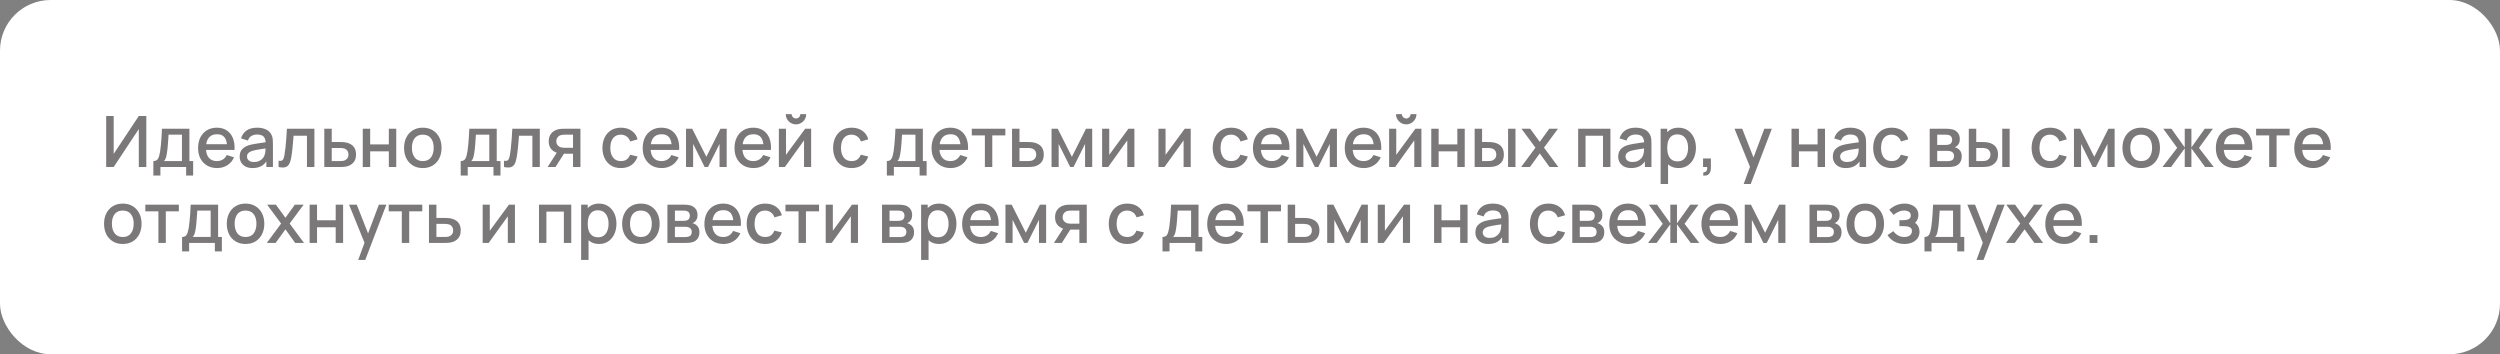 <?xml version="1.0" encoding="UTF-8"?> <svg xmlns="http://www.w3.org/2000/svg" width="494" height="70" viewBox="0 0 494 70" fill="none"><rect x="0" y="0" width="494" height="70" fill="#808080" stroke="none"/><rect width="494" height="70" rx="10" fill="white"></rect><path opacity="0.6" d="M28.911 33H27.427V25.503L22.464 33H20.98V22.92H22.464V30.41L27.427 22.92H28.911V33ZM30.305 34.68V31.824C30.72 31.824 31.016 31.686 31.194 31.411C31.376 31.131 31.52 30.657 31.628 29.99C31.693 29.584 31.747 29.152 31.789 28.695C31.835 28.238 31.875 27.743 31.908 27.211C31.94 26.674 31.973 26.084 32.006 25.44H37.424V31.824H38.166V34.68H36.78V33H31.698V34.68H30.305ZM32.398 31.824H35.954V26.616H33.308C33.289 26.924 33.268 27.241 33.245 27.568C33.226 27.895 33.203 28.219 33.175 28.541C33.151 28.863 33.123 29.171 33.091 29.465C33.058 29.759 33.021 30.025 32.979 30.263C32.923 30.632 32.855 30.94 32.776 31.187C32.701 31.434 32.575 31.647 32.398 31.824ZM42.913 33.21C42.162 33.21 41.501 33.047 40.932 32.72C40.367 32.389 39.926 31.929 39.609 31.341C39.296 30.748 39.14 30.062 39.14 29.283C39.14 28.457 39.294 27.741 39.602 27.134C39.915 26.527 40.349 26.058 40.904 25.727C41.459 25.396 42.106 25.23 42.843 25.23C43.613 25.23 44.269 25.41 44.81 25.769C45.351 26.124 45.755 26.63 46.021 27.288C46.292 27.946 46.399 28.728 46.343 29.633H44.88V29.101C44.871 28.224 44.703 27.575 44.376 27.155C44.054 26.735 43.562 26.525 42.899 26.525C42.166 26.525 41.616 26.756 41.247 27.218C40.878 27.68 40.694 28.347 40.694 29.22C40.694 30.051 40.878 30.695 41.247 31.152C41.616 31.605 42.148 31.831 42.843 31.831C43.3 31.831 43.695 31.728 44.026 31.523C44.362 31.313 44.623 31.014 44.81 30.627L46.245 31.082C45.951 31.759 45.505 32.284 44.908 32.657C44.311 33.026 43.646 33.21 42.913 33.21ZM40.218 29.633V28.492H45.615V29.633H40.218ZM49.912 33.21C49.352 33.21 48.883 33.107 48.505 32.902C48.127 32.692 47.84 32.417 47.644 32.076C47.453 31.731 47.357 31.353 47.357 30.942C47.357 30.559 47.425 30.223 47.56 29.934C47.695 29.645 47.896 29.4 48.162 29.199C48.428 28.994 48.755 28.828 49.142 28.702C49.478 28.604 49.858 28.518 50.283 28.443C50.708 28.368 51.153 28.298 51.62 28.233C52.091 28.168 52.558 28.102 53.02 28.037L52.488 28.331C52.497 27.738 52.371 27.3 52.11 27.015C51.853 26.726 51.41 26.581 50.78 26.581C50.383 26.581 50.019 26.674 49.688 26.861C49.356 27.043 49.126 27.346 48.995 27.771L47.63 27.351C47.816 26.702 48.171 26.187 48.694 25.804C49.221 25.421 49.921 25.23 50.794 25.23C51.471 25.23 52.059 25.347 52.558 25.58C53.062 25.809 53.431 26.173 53.664 26.672C53.785 26.919 53.86 27.181 53.888 27.456C53.916 27.731 53.93 28.028 53.93 28.345V33H52.635V31.271L52.887 31.495C52.574 32.074 52.175 32.505 51.69 32.79C51.209 33.07 50.617 33.21 49.912 33.21ZM50.171 32.013C50.586 32.013 50.943 31.941 51.242 31.796C51.541 31.647 51.781 31.458 51.963 31.229C52.145 31 52.264 30.762 52.32 30.515C52.399 30.291 52.444 30.039 52.453 29.759C52.467 29.479 52.474 29.255 52.474 29.087L52.95 29.262C52.488 29.332 52.068 29.395 51.69 29.451C51.312 29.507 50.969 29.563 50.661 29.619C50.358 29.67 50.087 29.733 49.849 29.808C49.648 29.878 49.468 29.962 49.31 30.06C49.156 30.158 49.032 30.277 48.939 30.417C48.85 30.557 48.806 30.727 48.806 30.928C48.806 31.124 48.855 31.306 48.953 31.474C49.051 31.637 49.2 31.768 49.401 31.866C49.602 31.964 49.858 32.013 50.171 32.013ZM55.048 33V31.761C55.328 31.812 55.54 31.805 55.685 31.74C55.834 31.67 55.944 31.544 56.014 31.362C56.088 31.18 56.151 30.944 56.203 30.655C56.282 30.23 56.35 29.747 56.406 29.206C56.466 28.66 56.52 28.07 56.567 27.435C56.613 26.8 56.655 26.135 56.693 25.44H62.125V33H60.655V26.819H58.009C57.981 27.188 57.948 27.58 57.911 27.995C57.878 28.406 57.841 28.814 57.799 29.22C57.757 29.626 57.712 30.006 57.666 30.361C57.619 30.716 57.57 31.019 57.519 31.271C57.425 31.775 57.288 32.176 57.106 32.475C56.928 32.769 56.676 32.958 56.35 33.042C56.023 33.131 55.589 33.117 55.048 33ZM64.08 33V25.44H65.55V28.065H67.041C67.256 28.065 67.485 28.07 67.727 28.079C67.975 28.088 68.187 28.112 68.364 28.149C68.77 28.233 69.12 28.373 69.414 28.569C69.713 28.765 69.944 29.026 70.107 29.353C70.271 29.675 70.352 30.072 70.352 30.543C70.352 31.201 70.18 31.726 69.834 32.118C69.494 32.505 69.032 32.767 68.448 32.902C68.262 32.944 68.04 32.972 67.783 32.986C67.531 32.995 67.3 33 67.09 33H64.08ZM65.55 31.824H67.174C67.291 31.824 67.424 31.819 67.573 31.81C67.723 31.801 67.86 31.78 67.986 31.747C68.21 31.682 68.411 31.549 68.588 31.348C68.766 31.147 68.854 30.879 68.854 30.543C68.854 30.198 68.766 29.922 68.588 29.717C68.416 29.512 68.196 29.379 67.93 29.318C67.804 29.285 67.676 29.264 67.545 29.255C67.415 29.246 67.291 29.241 67.174 29.241H65.55V31.824ZM71.682 33V25.44H73.145V28.527H76.834V25.44H78.297V33H76.834V29.906H73.145V33H71.682ZM83.544 33.21C82.788 33.21 82.133 33.04 81.577 32.699C81.022 32.358 80.593 31.889 80.289 31.292C79.991 30.69 79.841 29.997 79.841 29.213C79.841 28.424 79.995 27.731 80.303 27.134C80.611 26.532 81.043 26.065 81.598 25.734C82.154 25.398 82.802 25.23 83.544 25.23C84.3 25.23 84.956 25.4 85.511 25.741C86.067 26.082 86.496 26.551 86.799 27.148C87.103 27.745 87.254 28.434 87.254 29.213C87.254 30.002 87.1 30.697 86.792 31.299C86.489 31.896 86.06 32.365 85.504 32.706C84.949 33.042 84.296 33.21 83.544 33.21ZM83.544 31.831C84.268 31.831 84.807 31.588 85.161 31.103C85.521 30.613 85.7 29.983 85.7 29.213C85.7 28.424 85.518 27.794 85.154 27.323C84.795 26.847 84.258 26.609 83.544 26.609C83.054 26.609 82.651 26.721 82.333 26.945C82.016 27.164 81.78 27.47 81.626 27.862C81.472 28.249 81.395 28.7 81.395 29.213C81.395 30.006 81.577 30.641 81.941 31.117C82.305 31.593 82.84 31.831 83.544 31.831ZM91.035 34.68V31.824C91.451 31.824 91.747 31.686 91.924 31.411C92.106 31.131 92.251 30.657 92.358 29.99C92.424 29.584 92.477 29.152 92.519 28.695C92.566 28.238 92.606 27.743 92.638 27.211C92.671 26.674 92.704 26.084 92.736 25.44H98.154V31.824H98.896V34.68H97.51V33H92.428V34.68H91.035ZM93.128 31.824H96.684V26.616H94.038C94.02 26.924 93.999 27.241 93.975 27.568C93.957 27.895 93.933 28.219 93.905 28.541C93.882 28.863 93.854 29.171 93.821 29.465C93.789 29.759 93.751 30.025 93.709 30.263C93.653 30.632 93.586 30.94 93.506 31.187C93.432 31.434 93.306 31.647 93.128 31.824ZM99.591 33V31.761C99.871 31.812 100.083 31.805 100.228 31.74C100.377 31.67 100.487 31.544 100.557 31.362C100.631 31.18 100.694 30.944 100.746 30.655C100.825 30.23 100.893 29.747 100.949 29.206C101.009 28.66 101.063 28.07 101.11 27.435C101.156 26.8 101.198 26.135 101.236 25.44H106.668V33H105.198V26.819H102.552C102.524 27.188 102.491 27.58 102.454 27.995C102.421 28.406 102.384 28.814 102.342 29.22C102.3 29.626 102.255 30.006 102.209 30.361C102.162 30.716 102.113 31.019 102.062 31.271C101.968 31.775 101.831 32.176 101.649 32.475C101.471 32.769 101.219 32.958 100.893 33.042C100.566 33.131 100.132 33.117 99.591 33ZM113.229 33V30.375H111.731C111.554 30.375 111.342 30.368 111.094 30.354C110.852 30.34 110.623 30.314 110.408 30.277C109.844 30.174 109.372 29.929 108.994 29.542C108.616 29.15 108.427 28.611 108.427 27.925C108.427 27.262 108.605 26.73 108.959 26.329C109.319 25.923 109.774 25.662 110.324 25.545C110.562 25.489 110.805 25.459 111.052 25.454C111.304 25.445 111.517 25.44 111.689 25.44H114.692L114.699 33H113.229ZM108.21 33L110.121 30.011H111.668L109.771 33H108.21ZM111.605 29.199H113.229V26.616H111.605C111.503 26.616 111.377 26.621 111.227 26.63C111.078 26.639 110.933 26.665 110.793 26.707C110.649 26.749 110.509 26.824 110.373 26.931C110.243 27.038 110.135 27.176 110.051 27.344C109.967 27.507 109.925 27.696 109.925 27.911C109.925 28.233 110.016 28.499 110.198 28.709C110.38 28.914 110.597 29.05 110.849 29.115C110.985 29.152 111.12 29.176 111.255 29.185C111.391 29.194 111.507 29.199 111.605 29.199ZM122.693 33.21C121.918 33.21 121.26 33.037 120.719 32.692C120.177 32.347 119.762 31.873 119.473 31.271C119.188 30.669 119.043 29.985 119.039 29.22C119.043 28.441 119.193 27.752 119.487 27.155C119.781 26.553 120.201 26.082 120.747 25.741C121.293 25.4 121.948 25.23 122.714 25.23C123.54 25.23 124.244 25.435 124.828 25.846C125.416 26.257 125.803 26.819 125.99 27.533L124.534 27.953C124.389 27.528 124.151 27.199 123.82 26.966C123.493 26.728 123.117 26.609 122.693 26.609C122.212 26.609 121.818 26.723 121.51 26.952C121.202 27.176 120.973 27.484 120.824 27.876C120.674 28.268 120.597 28.716 120.593 29.22C120.597 29.999 120.775 30.629 121.125 31.11C121.479 31.591 122.002 31.831 122.693 31.831C123.164 31.831 123.544 31.724 123.834 31.509C124.128 31.29 124.352 30.977 124.506 30.571L125.99 30.921C125.742 31.658 125.334 32.225 124.765 32.622C124.195 33.014 123.505 33.21 122.693 33.21ZM130.769 33.21C130.017 33.21 129.357 33.047 128.788 32.72C128.223 32.389 127.782 31.929 127.465 31.341C127.152 30.748 126.996 30.062 126.996 29.283C126.996 28.457 127.15 27.741 127.458 27.134C127.77 26.527 128.204 26.058 128.76 25.727C129.315 25.396 129.961 25.23 130.699 25.23C131.469 25.23 132.124 25.41 132.666 25.769C133.207 26.124 133.611 26.63 133.877 27.288C134.147 27.946 134.255 28.728 134.199 29.633H132.736V29.101C132.726 28.224 132.558 27.575 132.232 27.155C131.91 26.735 131.417 26.525 130.755 26.525C130.022 26.525 129.471 26.756 129.103 27.218C128.734 27.68 128.55 28.347 128.55 29.22C128.55 30.051 128.734 30.695 129.103 31.152C129.471 31.605 130.003 31.831 130.699 31.831C131.156 31.831 131.55 31.728 131.882 31.523C132.218 31.313 132.479 31.014 132.666 30.627L134.101 31.082C133.807 31.759 133.361 32.284 132.764 32.657C132.166 33.026 131.501 33.21 130.769 33.21ZM128.074 29.633V28.492H133.471V29.633H128.074ZM135.557 33V25.44H136.782L139.575 30.984L142.361 25.44H143.593V33H142.179V28.436L139.904 33H139.239L136.964 28.436V33H135.557ZM148.911 33.21C148.16 33.21 147.499 33.047 146.93 32.72C146.365 32.389 145.924 31.929 145.607 31.341C145.294 30.748 145.138 30.062 145.138 29.283C145.138 28.457 145.292 27.741 145.6 27.134C145.913 26.527 146.347 26.058 146.902 25.727C147.457 25.396 148.104 25.23 148.841 25.23C149.611 25.23 150.267 25.41 150.808 25.769C151.349 26.124 151.753 26.63 152.019 27.288C152.29 27.946 152.397 28.728 152.341 29.633H150.878V29.101C150.869 28.224 150.701 27.575 150.374 27.155C150.052 26.735 149.56 26.525 148.897 26.525C148.164 26.525 147.614 26.756 147.245 27.218C146.876 27.68 146.692 28.347 146.692 29.22C146.692 30.051 146.876 30.695 147.245 31.152C147.614 31.605 148.146 31.831 148.841 31.831C149.298 31.831 149.693 31.728 150.024 31.523C150.36 31.313 150.621 31.014 150.808 30.627L152.243 31.082C151.949 31.759 151.503 32.284 150.906 32.657C150.309 33.026 149.644 33.21 148.911 33.21ZM146.216 29.633V28.492H151.613V29.633H146.216ZM157.286 24.572C156.917 24.572 156.579 24.481 156.271 24.299C155.967 24.117 155.725 23.874 155.543 23.571C155.361 23.268 155.27 22.929 155.27 22.556H156.432C156.432 22.789 156.516 22.99 156.684 23.158C156.852 23.326 157.052 23.41 157.286 23.41C157.524 23.41 157.724 23.326 157.888 23.158C158.056 22.99 158.14 22.789 158.14 22.556H159.302C159.302 22.929 159.211 23.268 159.029 23.571C158.847 23.874 158.602 24.117 158.294 24.299C157.99 24.481 157.654 24.572 157.286 24.572ZM160.282 25.44V33H158.875V27.743L155.095 33H153.905V25.44H155.312V30.592L159.099 25.44H160.282ZM168.275 33.21C167.5 33.21 166.842 33.037 166.301 32.692C165.759 32.347 165.344 31.873 165.055 31.271C164.77 30.669 164.625 29.985 164.621 29.22C164.625 28.441 164.775 27.752 165.069 27.155C165.363 26.553 165.783 26.082 166.329 25.741C166.875 25.4 167.53 25.23 168.296 25.23C169.122 25.23 169.826 25.435 170.41 25.846C170.998 26.257 171.385 26.819 171.572 27.533L170.116 27.953C169.971 27.528 169.733 27.199 169.402 26.966C169.075 26.728 168.699 26.609 168.275 26.609C167.794 26.609 167.4 26.723 167.092 26.952C166.784 27.176 166.555 27.484 166.406 27.876C166.256 28.268 166.179 28.716 166.175 29.22C166.179 29.999 166.357 30.629 166.707 31.11C167.061 31.591 167.584 31.831 168.275 31.831C168.746 31.831 169.126 31.724 169.416 31.509C169.71 31.29 169.934 30.977 170.088 30.571L171.572 30.921C171.324 31.658 170.916 32.225 170.347 32.622C169.777 33.014 169.087 33.21 168.275 33.21ZM175.24 34.68V31.824C175.656 31.824 175.952 31.686 176.129 31.411C176.311 31.131 176.456 30.657 176.563 29.99C176.629 29.584 176.682 29.152 176.724 28.695C176.771 28.238 176.811 27.743 176.843 27.211C176.876 26.674 176.909 26.084 176.941 25.44H182.359V31.824H183.101V34.68H181.715V33H176.633V34.68H175.24ZM177.333 31.824H180.889V26.616H178.243C178.225 26.924 178.204 27.241 178.18 27.568C178.162 27.895 178.138 28.219 178.11 28.541C178.087 28.863 178.059 29.171 178.026 29.465C177.994 29.759 177.956 30.025 177.914 30.263C177.858 30.632 177.791 30.94 177.711 31.187C177.637 31.434 177.511 31.647 177.333 31.824ZM187.849 33.21C187.097 33.21 186.437 33.047 185.868 32.72C185.303 32.389 184.862 31.929 184.545 31.341C184.232 30.748 184.076 30.062 184.076 29.283C184.076 28.457 184.23 27.741 184.538 27.134C184.85 26.527 185.284 26.058 185.84 25.727C186.395 25.396 187.041 25.23 187.779 25.23C188.549 25.23 189.204 25.41 189.746 25.769C190.287 26.124 190.691 26.63 190.957 27.288C191.227 27.946 191.335 28.728 191.279 29.633H189.816V29.101C189.806 28.224 189.638 27.575 189.312 27.155C188.99 26.735 188.497 26.525 187.835 26.525C187.102 26.525 186.551 26.756 186.183 27.218C185.814 27.68 185.63 28.347 185.63 29.22C185.63 30.051 185.814 30.695 186.183 31.152C186.551 31.605 187.083 31.831 187.779 31.831C188.236 31.831 188.63 31.728 188.962 31.523C189.298 31.313 189.559 31.014 189.746 30.627L191.181 31.082C190.887 31.759 190.441 32.284 189.844 32.657C189.246 33.026 188.581 33.21 187.849 33.21ZM185.154 29.633V28.492H190.551V29.633H185.154ZM194.611 33V26.756H192.028V25.44H198.657V26.756H196.074V33H194.611ZM199.979 33V25.44H201.449V28.065H202.94C203.155 28.065 203.383 28.07 203.626 28.079C203.873 28.088 204.086 28.112 204.263 28.149C204.669 28.233 205.019 28.373 205.313 28.569C205.612 28.765 205.843 29.026 206.006 29.353C206.169 29.675 206.251 30.072 206.251 30.543C206.251 31.201 206.078 31.726 205.733 32.118C205.392 32.505 204.93 32.767 204.347 32.902C204.16 32.944 203.939 32.972 203.682 32.986C203.43 32.995 203.199 33 202.989 33H199.979ZM201.449 31.824H203.073C203.19 31.824 203.323 31.819 203.472 31.81C203.621 31.801 203.759 31.78 203.885 31.747C204.109 31.682 204.31 31.549 204.487 31.348C204.664 31.147 204.753 30.879 204.753 30.543C204.753 30.198 204.664 29.922 204.487 29.717C204.314 29.512 204.095 29.379 203.829 29.318C203.703 29.285 203.575 29.264 203.444 29.255C203.313 29.246 203.19 29.241 203.073 29.241H201.449V31.824ZM207.786 33V25.44H209.011L211.804 30.984L214.59 25.44H215.822V33H214.408V28.436L212.133 33H211.468L209.193 28.436V33H207.786ZM224.157 25.44V33H222.75V27.743L218.97 33H217.78V25.44H219.187V30.592L222.974 25.44H224.157ZM235.286 25.44V33H233.879V27.743L230.099 33H228.909V25.44H230.316V30.592L234.103 25.44H235.286ZM243.278 33.21C242.504 33.21 241.846 33.037 241.304 32.692C240.763 32.347 240.348 31.873 240.058 31.271C239.774 30.669 239.629 29.985 239.624 29.22C239.629 28.441 239.778 27.752 240.072 27.155C240.366 26.553 240.786 26.082 241.332 25.741C241.878 25.4 242.534 25.23 243.299 25.23C244.125 25.23 244.83 25.435 245.413 25.846C246.001 26.257 246.389 26.819 246.575 27.533L245.119 27.953C244.975 27.528 244.737 27.199 244.405 26.966C244.079 26.728 243.703 26.609 243.278 26.609C242.798 26.609 242.403 26.723 242.095 26.952C241.787 27.176 241.559 27.484 241.409 27.876C241.26 28.268 241.183 28.716 241.178 29.22C241.183 29.999 241.36 30.629 241.71 31.11C242.065 31.591 242.588 31.831 243.278 31.831C243.75 31.831 244.13 31.724 244.419 31.509C244.713 31.29 244.937 30.977 245.091 30.571L246.575 30.921C246.328 31.658 245.92 32.225 245.35 32.622C244.781 33.014 244.09 33.21 243.278 33.21ZM251.354 33.21C250.603 33.21 249.943 33.047 249.373 32.72C248.809 32.389 248.368 31.929 248.05 31.341C247.738 30.748 247.581 30.062 247.581 29.283C247.581 28.457 247.735 27.741 248.043 27.134C248.356 26.527 248.79 26.058 249.345 25.727C249.901 25.396 250.547 25.23 251.284 25.23C252.054 25.23 252.71 25.41 253.251 25.769C253.793 26.124 254.196 26.63 254.462 27.288C254.733 27.946 254.84 28.728 254.784 29.633H253.321V29.101C253.312 28.224 253.144 27.575 252.817 27.155C252.495 26.735 252.003 26.525 251.34 26.525C250.608 26.525 250.057 26.756 249.688 27.218C249.32 27.68 249.135 28.347 249.135 29.22C249.135 30.051 249.32 30.695 249.688 31.152C250.057 31.605 250.589 31.831 251.284 31.831C251.742 31.831 252.136 31.728 252.467 31.523C252.803 31.313 253.065 31.014 253.251 30.627L254.686 31.082C254.392 31.759 253.947 32.284 253.349 32.657C252.752 33.026 252.087 33.21 251.354 33.21ZM248.659 29.633V28.492H254.056V29.633H248.659ZM256.143 33V25.44H257.368L260.161 30.984L262.947 25.44H264.179V33H262.765V28.436L260.49 33H259.825L257.55 28.436V33H256.143ZM269.497 33.21C268.746 33.21 268.085 33.047 267.516 32.72C266.951 32.389 266.51 31.929 266.193 31.341C265.88 30.748 265.724 30.062 265.724 29.283C265.724 28.457 265.878 27.741 266.186 27.134C266.499 26.527 266.933 26.058 267.488 25.727C268.043 25.396 268.69 25.23 269.427 25.23C270.197 25.23 270.853 25.41 271.394 25.769C271.935 26.124 272.339 26.63 272.605 27.288C272.876 27.946 272.983 28.728 272.927 29.633H271.464V29.101C271.455 28.224 271.287 27.575 270.96 27.155C270.638 26.735 270.146 26.525 269.483 26.525C268.75 26.525 268.2 26.756 267.831 27.218C267.462 27.68 267.278 28.347 267.278 29.22C267.278 30.051 267.462 30.695 267.831 31.152C268.2 31.605 268.732 31.831 269.427 31.831C269.884 31.831 270.279 31.728 270.61 31.523C270.946 31.313 271.207 31.014 271.394 30.627L272.829 31.082C272.535 31.759 272.089 32.284 271.492 32.657C270.895 33.026 270.23 33.21 269.497 33.21ZM266.802 29.633V28.492H272.199V29.633H266.802ZM277.872 24.572C277.503 24.572 277.165 24.481 276.857 24.299C276.553 24.117 276.311 23.874 276.129 23.571C275.947 23.268 275.856 22.929 275.856 22.556H277.018C277.018 22.789 277.102 22.99 277.27 23.158C277.438 23.326 277.638 23.41 277.872 23.41C278.11 23.41 278.31 23.326 278.474 23.158C278.642 22.99 278.726 22.789 278.726 22.556H279.888C279.888 22.929 279.797 23.268 279.615 23.571C279.433 23.874 279.188 24.117 278.88 24.299C278.576 24.481 278.24 24.572 277.872 24.572ZM280.868 25.44V33H279.461V27.743L275.681 33H274.491V25.44H275.898V30.592L279.685 25.44H280.868ZM282.817 33V25.44H284.28V28.527H287.969V25.44H289.432V33H287.969V29.906H284.28V33H282.817ZM291.389 33V25.44H292.859V28.065H293.853C294.068 28.065 294.299 28.07 294.546 28.079C294.793 28.088 295.003 28.112 295.176 28.149C295.582 28.233 295.934 28.373 296.233 28.569C296.532 28.765 296.76 29.026 296.919 29.353C297.082 29.675 297.164 30.072 297.164 30.543C297.164 31.201 296.994 31.726 296.653 32.118C296.312 32.505 295.85 32.767 295.267 32.902C295.08 32.944 294.859 32.972 294.602 32.986C294.35 32.995 294.117 33 293.902 33H291.389ZM292.859 31.824H293.986C294.107 31.824 294.243 31.819 294.392 31.81C294.541 31.801 294.679 31.78 294.805 31.747C295.024 31.682 295.223 31.549 295.4 31.348C295.577 31.147 295.666 30.879 295.666 30.543C295.666 30.198 295.577 29.922 295.4 29.717C295.227 29.512 295.008 29.379 294.742 29.318C294.621 29.285 294.492 29.264 294.357 29.255C294.226 29.246 294.103 29.241 293.986 29.241H292.859V31.824ZM297.997 33V25.44H299.46V33H297.997ZM300.578 33L303.406 29.178L300.641 25.44H302.377L304.26 28.037L306.122 25.44H307.858L305.093 29.178L307.928 33H306.185L304.26 30.319L302.321 33H300.578ZM311.842 33V25.44H318.219V33H316.756V26.819H313.305V33H311.842ZM322.31 33.21C321.75 33.21 321.281 33.107 320.903 32.902C320.525 32.692 320.238 32.417 320.042 32.076C319.851 31.731 319.755 31.353 319.755 30.942C319.755 30.559 319.823 30.223 319.958 29.934C320.094 29.645 320.294 29.4 320.56 29.199C320.826 28.994 321.153 28.828 321.54 28.702C321.876 28.604 322.257 28.518 322.681 28.443C323.106 28.368 323.552 28.298 324.018 28.233C324.49 28.168 324.956 28.102 325.418 28.037L324.886 28.331C324.896 27.738 324.77 27.3 324.508 27.015C324.252 26.726 323.808 26.581 323.178 26.581C322.782 26.581 322.418 26.674 322.086 26.861C321.755 27.043 321.524 27.346 321.393 27.771L320.028 27.351C320.215 26.702 320.57 26.187 321.092 25.804C321.62 25.421 322.32 25.23 323.192 25.23C323.869 25.23 324.457 25.347 324.956 25.58C325.46 25.809 325.829 26.173 326.062 26.672C326.184 26.919 326.258 27.181 326.286 27.456C326.314 27.731 326.328 28.028 326.328 28.345V33H325.033V31.271L325.285 31.495C324.973 32.074 324.574 32.505 324.088 32.79C323.608 33.07 323.015 33.21 322.31 33.21ZM322.569 32.013C322.985 32.013 323.342 31.941 323.64 31.796C323.939 31.647 324.179 31.458 324.361 31.229C324.543 31 324.662 30.762 324.718 30.515C324.798 30.291 324.842 30.039 324.851 29.759C324.865 29.479 324.872 29.255 324.872 29.087L325.348 29.262C324.886 29.332 324.466 29.395 324.088 29.451C323.71 29.507 323.367 29.563 323.059 29.619C322.756 29.67 322.485 29.733 322.247 29.808C322.047 29.878 321.867 29.962 321.708 30.06C321.554 30.158 321.431 30.277 321.337 30.417C321.249 30.557 321.204 30.727 321.204 30.928C321.204 31.124 321.253 31.306 321.351 31.474C321.449 31.637 321.599 31.768 321.799 31.866C322 31.964 322.257 32.013 322.569 32.013ZM331.695 33.21C330.972 33.21 330.365 33.035 329.875 32.685C329.385 32.33 329.014 31.852 328.762 31.25C328.51 30.648 328.384 29.969 328.384 29.213C328.384 28.457 328.508 27.778 328.755 27.176C329.007 26.574 329.376 26.1 329.861 25.755C330.351 25.405 330.953 25.23 331.667 25.23C332.376 25.23 332.988 25.405 333.501 25.755C334.019 26.1 334.418 26.574 334.698 27.176C334.978 27.773 335.118 28.452 335.118 29.213C335.118 29.969 334.978 30.65 334.698 31.257C334.423 31.859 334.028 32.335 333.515 32.685C333.006 33.035 332.4 33.21 331.695 33.21ZM328.139 36.36V25.44H329.441V30.879H329.609V36.36H328.139ZM331.492 31.887C331.959 31.887 332.344 31.768 332.647 31.53C332.955 31.292 333.184 30.972 333.333 30.571C333.487 30.165 333.564 29.712 333.564 29.213C333.564 28.718 333.487 28.27 333.333 27.869C333.184 27.468 332.953 27.148 332.64 26.91C332.327 26.672 331.928 26.553 331.443 26.553C330.986 26.553 330.608 26.665 330.309 26.889C330.015 27.113 329.796 27.426 329.651 27.827C329.511 28.228 329.441 28.69 329.441 29.213C329.441 29.736 329.511 30.198 329.651 30.599C329.791 31 330.013 31.315 330.316 31.544C330.619 31.773 331.011 31.887 331.492 31.887ZM336.524 34.673L336.615 34.022C336.815 34.036 336.972 33.999 337.084 33.91C337.196 33.821 337.27 33.698 337.308 33.539C337.345 33.38 337.352 33.201 337.329 33H336.524V31.313H338.071V33.14C338.071 33.691 337.938 34.106 337.672 34.386C337.41 34.666 337.028 34.762 336.524 34.673ZM344.549 36.36L346.012 32.377L346.033 33.553L342.736 25.44H344.262L346.726 31.705H346.278L348.63 25.44H350.114L345.942 36.36H344.549ZM354.006 33V25.44H355.469V28.527H359.158V25.44H360.621V33H359.158V29.906H355.469V33H354.006ZM364.72 33.21C364.16 33.21 363.691 33.107 363.313 32.902C362.935 32.692 362.648 32.417 362.452 32.076C362.261 31.731 362.165 31.353 362.165 30.942C362.165 30.559 362.233 30.223 362.368 29.934C362.504 29.645 362.704 29.4 362.97 29.199C363.236 28.994 363.563 28.828 363.95 28.702C364.286 28.604 364.667 28.518 365.091 28.443C365.516 28.368 365.962 28.298 366.428 28.233C366.9 28.168 367.366 28.102 367.828 28.037L367.296 28.331C367.306 27.738 367.18 27.3 366.918 27.015C366.662 26.726 366.218 26.581 365.588 26.581C365.192 26.581 364.828 26.674 364.496 26.861C364.165 27.043 363.934 27.346 363.803 27.771L362.438 27.351C362.625 26.702 362.98 26.187 363.502 25.804C364.03 25.421 364.73 25.23 365.602 25.23C366.279 25.23 366.867 25.347 367.366 25.58C367.87 25.809 368.239 26.173 368.472 26.672C368.594 26.919 368.668 27.181 368.696 27.456C368.724 27.731 368.738 28.028 368.738 28.345V33H367.443V31.271L367.695 31.495C367.383 32.074 366.984 32.505 366.498 32.79C366.018 33.07 365.425 33.21 364.72 33.21ZM364.979 32.013C365.395 32.013 365.752 31.941 366.05 31.796C366.349 31.647 366.589 31.458 366.771 31.229C366.953 31 367.072 30.762 367.128 30.515C367.208 30.291 367.252 30.039 367.261 29.759C367.275 29.479 367.282 29.255 367.282 29.087L367.758 29.262C367.296 29.332 366.876 29.395 366.498 29.451C366.12 29.507 365.777 29.563 365.469 29.619C365.166 29.67 364.895 29.733 364.657 29.808C364.457 29.878 364.277 29.962 364.118 30.06C363.964 30.158 363.841 30.277 363.747 30.417C363.659 30.557 363.614 30.727 363.614 30.928C363.614 31.124 363.663 31.306 363.761 31.474C363.859 31.637 364.009 31.768 364.209 31.866C364.41 31.964 364.667 32.013 364.979 32.013ZM373.79 33.21C373.016 33.21 372.358 33.037 371.816 32.692C371.275 32.347 370.86 31.873 370.57 31.271C370.286 30.669 370.141 29.985 370.136 29.22C370.141 28.441 370.29 27.752 370.584 27.155C370.878 26.553 371.298 26.082 371.844 25.741C372.39 25.4 373.046 25.23 373.811 25.23C374.637 25.23 375.342 25.435 375.925 25.846C376.513 26.257 376.901 26.819 377.087 27.533L375.631 27.953C375.487 27.528 375.249 27.199 374.917 26.966C374.591 26.728 374.215 26.609 373.79 26.609C373.31 26.609 372.915 26.723 372.607 26.952C372.299 27.176 372.071 27.484 371.921 27.876C371.772 28.268 371.695 28.716 371.69 29.22C371.695 29.999 371.872 30.629 372.222 31.11C372.577 31.591 373.1 31.831 373.79 31.831C374.262 31.831 374.642 31.724 374.931 31.509C375.225 31.29 375.449 30.977 375.603 30.571L377.087 30.921C376.84 31.658 376.432 32.225 375.862 32.622C375.293 33.014 374.602 33.21 373.79 33.21ZM381.309 33V25.44H384.634C384.853 25.44 385.073 25.454 385.292 25.482C385.511 25.505 385.705 25.54 385.873 25.587C386.256 25.694 386.582 25.909 386.853 26.231C387.124 26.548 387.259 26.973 387.259 27.505C387.259 27.808 387.212 28.065 387.119 28.275C387.026 28.48 386.897 28.658 386.734 28.807C386.659 28.872 386.58 28.931 386.496 28.982C386.412 29.033 386.328 29.073 386.244 29.101C386.417 29.129 386.587 29.19 386.755 29.283C387.012 29.418 387.222 29.614 387.385 29.871C387.553 30.123 387.637 30.461 387.637 30.886C387.637 31.395 387.513 31.822 387.266 32.167C387.019 32.508 386.669 32.741 386.216 32.867C386.039 32.918 385.838 32.953 385.614 32.972C385.395 32.991 385.175 33 384.956 33H381.309ZM382.793 31.845H384.865C384.963 31.845 385.075 31.836 385.201 31.817C385.327 31.798 385.439 31.773 385.537 31.74C385.747 31.675 385.896 31.556 385.985 31.383C386.078 31.21 386.125 31.026 386.125 30.83C386.125 30.564 386.055 30.352 385.915 30.193C385.775 30.03 385.598 29.925 385.383 29.878C385.29 29.845 385.187 29.827 385.075 29.822C384.963 29.817 384.867 29.815 384.788 29.815H382.793V31.845ZM382.793 28.639H384.431C384.566 28.639 384.704 28.632 384.844 28.618C384.984 28.599 385.105 28.569 385.208 28.527C385.39 28.457 385.525 28.34 385.614 28.177C385.703 28.009 385.747 27.827 385.747 27.631C385.747 27.416 385.698 27.225 385.6 27.057C385.502 26.889 385.355 26.772 385.159 26.707C385.024 26.66 384.867 26.635 384.69 26.63C384.517 26.621 384.408 26.616 384.361 26.616H382.793V28.639ZM389.034 33V25.44H390.504V28.065H391.498C391.712 28.065 391.943 28.07 392.191 28.079C392.438 28.088 392.648 28.112 392.821 28.149C393.227 28.233 393.579 28.373 393.878 28.569C394.176 28.765 394.405 29.026 394.564 29.353C394.727 29.675 394.809 30.072 394.809 30.543C394.809 31.201 394.638 31.726 394.298 32.118C393.957 32.505 393.495 32.767 392.912 32.902C392.725 32.944 392.503 32.972 392.247 32.986C391.995 32.995 391.761 33 391.547 33H389.034ZM390.504 31.824H391.631C391.752 31.824 391.887 31.819 392.037 31.81C392.186 31.801 392.324 31.78 392.45 31.747C392.669 31.682 392.867 31.549 393.045 31.348C393.222 31.147 393.311 30.879 393.311 30.543C393.311 30.198 393.222 29.922 393.045 29.717C392.872 29.512 392.653 29.379 392.387 29.318C392.265 29.285 392.137 29.264 392.002 29.255C391.871 29.246 391.747 29.241 391.631 29.241H390.504V31.824ZM395.642 33V25.44H397.105V33H395.642ZM405.099 33.21C404.324 33.21 403.666 33.037 403.125 32.692C402.583 32.347 402.168 31.873 401.879 31.271C401.594 30.669 401.449 29.985 401.445 29.22C401.449 28.441 401.599 27.752 401.893 27.155C402.187 26.553 402.607 26.082 403.153 25.741C403.699 25.4 404.354 25.23 405.12 25.23C405.946 25.23 406.65 25.435 407.234 25.846C407.822 26.257 408.209 26.819 408.396 27.533L406.94 27.953C406.795 27.528 406.557 27.199 406.226 26.966C405.899 26.728 405.523 26.609 405.099 26.609C404.618 26.609 404.224 26.723 403.916 26.952C403.608 27.176 403.379 27.484 403.23 27.876C403.08 28.268 403.003 28.716 402.999 29.22C403.003 29.999 403.181 30.629 403.531 31.11C403.885 31.591 404.408 31.831 405.099 31.831C405.57 31.831 405.95 31.724 406.24 31.509C406.534 31.29 406.758 30.977 406.912 30.571L408.396 30.921C408.148 31.658 407.74 32.225 407.171 32.622C406.601 33.014 405.911 33.21 405.099 33.21ZM409.815 33V25.44H411.04L413.833 30.984L416.619 25.44H417.851V33H416.437V28.436L414.162 33H413.497L411.222 28.436V33H409.815ZM423.099 33.21C422.343 33.21 421.687 33.04 421.132 32.699C420.577 32.358 420.147 31.889 419.844 31.292C419.545 30.69 419.396 29.997 419.396 29.213C419.396 28.424 419.55 27.731 419.858 27.134C420.166 26.532 420.598 26.065 421.153 25.734C421.708 25.398 422.357 25.23 423.099 25.23C423.855 25.23 424.511 25.4 425.066 25.741C425.621 26.082 426.051 26.551 426.354 27.148C426.657 27.745 426.809 28.434 426.809 29.213C426.809 30.002 426.655 30.697 426.347 31.299C426.044 31.896 425.614 32.365 425.059 32.706C424.504 33.042 423.85 33.21 423.099 33.21ZM423.099 31.831C423.822 31.831 424.361 31.588 424.716 31.103C425.075 30.613 425.255 29.983 425.255 29.213C425.255 28.424 425.073 27.794 424.709 27.323C424.35 26.847 423.813 26.609 423.099 26.609C422.609 26.609 422.205 26.721 421.888 26.945C421.571 27.164 421.335 27.47 421.181 27.862C421.027 28.249 420.95 28.7 420.95 29.213C420.95 30.006 421.132 30.641 421.496 31.117C421.86 31.593 422.394 31.831 423.099 31.831ZM427.302 33L430.214 29.22L427.463 25.44H429.073L431.705 29.129V25.44H433.021V29.129L435.653 25.44H437.27L434.519 29.22L437.431 33H435.73L433.021 29.311V33H431.705V29.311L429.003 33H427.302ZM441.626 33.21C440.875 33.21 440.214 33.047 439.645 32.72C439.08 32.389 438.639 31.929 438.322 31.341C438.009 30.748 437.853 30.062 437.853 29.283C437.853 28.457 438.007 27.741 438.315 27.134C438.628 26.527 439.062 26.058 439.617 25.727C440.172 25.396 440.819 25.23 441.556 25.23C442.326 25.23 442.982 25.41 443.523 25.769C444.064 26.124 444.468 26.63 444.734 27.288C445.005 27.946 445.112 28.728 445.056 29.633H443.593V29.101C443.584 28.224 443.416 27.575 443.089 27.155C442.767 26.735 442.275 26.525 441.612 26.525C440.879 26.525 440.329 26.756 439.96 27.218C439.591 27.68 439.407 28.347 439.407 29.22C439.407 30.051 439.591 30.695 439.96 31.152C440.329 31.605 440.861 31.831 441.556 31.831C442.013 31.831 442.408 31.728 442.739 31.523C443.075 31.313 443.336 31.014 443.523 30.627L444.958 31.082C444.664 31.759 444.218 32.284 443.621 32.657C443.024 33.026 442.359 33.21 441.626 33.21ZM438.931 29.633V28.492H444.328V29.633H438.931ZM448.388 33V26.756H445.805V25.44H452.434V26.756H449.851V33H448.388ZM457.116 33.21C456.365 33.21 455.705 33.047 455.135 32.72C454.571 32.389 454.13 31.929 453.812 31.341C453.5 30.748 453.343 30.062 453.343 29.283C453.343 28.457 453.497 27.741 453.805 27.134C454.118 26.527 454.552 26.058 455.107 25.727C455.663 25.396 456.309 25.23 457.046 25.23C457.816 25.23 458.472 25.41 459.013 25.769C459.555 26.124 459.958 26.63 460.224 27.288C460.495 27.946 460.602 28.728 460.546 29.633H459.083V29.101C459.074 28.224 458.906 27.575 458.579 27.155C458.257 26.735 457.765 26.525 457.102 26.525C456.37 26.525 455.819 26.756 455.45 27.218C455.082 27.68 454.897 28.347 454.897 29.22C454.897 30.051 455.082 30.695 455.45 31.152C455.819 31.605 456.351 31.831 457.046 31.831C457.504 31.831 457.898 31.728 458.229 31.523C458.565 31.313 458.827 31.014 459.013 30.627L460.448 31.082C460.154 31.759 459.709 32.284 459.111 32.657C458.514 33.026 457.849 33.21 457.116 33.21ZM454.421 29.633V28.492H459.818V29.633H454.421ZM24.263 48.21C23.507 48.21 22.851 48.04 22.296 47.699C21.741 47.358 21.311 46.889 21.008 46.292C20.709 45.69 20.56 44.997 20.56 44.213C20.56 43.424 20.714 42.731 21.022 42.134C21.33 41.532 21.762 41.065 22.317 40.734C22.872 40.398 23.521 40.23 24.263 40.23C25.019 40.23 25.675 40.4 26.23 40.741C26.785 41.082 27.215 41.551 27.518 42.148C27.821 42.745 27.973 43.434 27.973 44.213C27.973 45.002 27.819 45.697 27.511 46.299C27.208 46.896 26.778 47.365 26.223 47.706C25.668 48.042 25.014 48.21 24.263 48.21ZM24.263 46.831C24.986 46.831 25.525 46.588 25.88 46.103C26.239 45.613 26.419 44.983 26.419 44.213C26.419 43.424 26.237 42.794 25.873 42.323C25.514 41.847 24.977 41.609 24.263 41.609C23.773 41.609 23.369 41.721 23.052 41.945C22.735 42.164 22.499 42.47 22.345 42.862C22.191 43.249 22.114 43.7 22.114 44.213C22.114 45.006 22.296 45.641 22.66 46.117C23.024 46.593 23.558 46.831 24.263 46.831ZM31.3 48V41.756H28.717V40.44H35.346V41.756H32.763V48H31.3ZM35.979 49.68V46.824C36.394 46.824 36.69 46.686 36.868 46.411C37.05 46.131 37.194 45.657 37.302 44.99C37.367 44.584 37.421 44.152 37.463 43.695C37.509 43.238 37.549 42.743 37.582 42.211C37.614 41.674 37.647 41.084 37.68 40.44H43.098V46.824H43.84V49.68H42.454V48H37.372V49.68H35.979ZM38.072 46.824H41.628V41.616H38.982C38.963 41.924 38.942 42.241 38.919 42.568C38.9 42.895 38.877 43.219 38.849 43.541C38.825 43.863 38.797 44.171 38.765 44.465C38.732 44.759 38.695 45.025 38.653 45.263C38.597 45.632 38.529 45.94 38.45 46.187C38.375 46.434 38.249 46.647 38.072 46.824ZM48.517 48.21C47.761 48.21 47.105 48.04 46.55 47.699C45.995 47.358 45.565 46.889 45.262 46.292C44.963 45.69 44.814 44.997 44.814 44.213C44.814 43.424 44.968 42.731 45.276 42.134C45.584 41.532 46.016 41.065 46.571 40.734C47.126 40.398 47.775 40.23 48.517 40.23C49.273 40.23 49.929 40.4 50.484 40.741C51.039 41.082 51.469 41.551 51.772 42.148C52.075 42.745 52.227 43.434 52.227 44.213C52.227 45.002 52.073 45.697 51.765 46.299C51.462 46.896 51.032 47.365 50.477 47.706C49.922 48.042 49.268 48.21 48.517 48.21ZM48.517 46.831C49.24 46.831 49.779 46.588 50.134 46.103C50.493 45.613 50.673 44.983 50.673 44.213C50.673 43.424 50.491 42.794 50.127 42.323C49.768 41.847 49.231 41.609 48.517 41.609C48.027 41.609 47.623 41.721 47.306 41.945C46.989 42.164 46.753 42.47 46.599 42.862C46.445 43.249 46.368 43.7 46.368 44.213C46.368 45.006 46.55 45.641 46.914 46.117C47.278 46.593 47.812 46.831 48.517 46.831ZM52.72 48L55.548 44.178L52.783 40.44H54.519L56.402 43.037L58.264 40.44H60L57.235 44.178L60.07 48H58.327L56.402 45.319L54.463 48H52.72ZM61.182 48V40.44H62.645V43.527H66.334V40.44H67.797V48H66.334V44.906H62.645V48H61.182ZM70.783 51.36L72.246 47.377L72.267 48.553L68.97 40.44H70.496L72.96 46.705H72.512L74.864 40.44H76.348L72.176 51.36H70.783ZM79.398 48V41.756H76.815V40.44H83.444V41.756H80.861V48H79.398ZM84.766 48V40.44H86.236V43.065H87.727C87.942 43.065 88.17 43.07 88.413 43.079C88.66 43.088 88.873 43.112 89.05 43.149C89.456 43.233 89.806 43.373 90.1 43.569C90.399 43.765 90.63 44.026 90.793 44.353C90.956 44.675 91.038 45.072 91.038 45.543C91.038 46.201 90.865 46.726 90.52 47.118C90.179 47.505 89.717 47.767 89.134 47.902C88.947 47.944 88.726 47.972 88.469 47.986C88.217 47.995 87.986 48 87.776 48H84.766ZM86.236 46.824H87.86C87.977 46.824 88.11 46.819 88.259 46.81C88.408 46.801 88.546 46.78 88.672 46.747C88.896 46.682 89.097 46.549 89.274 46.348C89.451 46.147 89.54 45.879 89.54 45.543C89.54 45.198 89.451 44.922 89.274 44.717C89.101 44.512 88.882 44.379 88.616 44.318C88.49 44.285 88.362 44.264 88.231 44.255C88.1 44.246 87.977 44.241 87.86 44.241H86.236V46.824ZM101.752 40.44V48H100.345V42.743L96.565 48H95.375V40.44H96.782V45.592L100.569 40.44H101.752ZM106.504 48V40.44H112.881V48H111.418V41.819H107.967V48H106.504ZM118.386 48.21C117.663 48.21 117.056 48.035 116.566 47.685C116.076 47.33 115.705 46.852 115.453 46.25C115.201 45.648 115.075 44.969 115.075 44.213C115.075 43.457 115.199 42.778 115.446 42.176C115.698 41.574 116.067 41.1 116.552 40.755C117.042 40.405 117.644 40.23 118.358 40.23C119.068 40.23 119.679 40.405 120.192 40.755C120.71 41.1 121.109 41.574 121.389 42.176C121.669 42.773 121.809 43.452 121.809 44.213C121.809 44.969 121.669 45.65 121.389 46.257C121.114 46.859 120.72 47.335 120.206 47.685C119.698 48.035 119.091 48.21 118.386 48.21ZM114.83 51.36V40.44H116.132V45.879H116.3V51.36H114.83ZM118.183 46.887C118.65 46.887 119.035 46.768 119.338 46.53C119.646 46.292 119.875 45.972 120.024 45.571C120.178 45.165 120.255 44.712 120.255 44.213C120.255 43.718 120.178 43.27 120.024 42.869C119.875 42.468 119.644 42.148 119.331 41.91C119.019 41.672 118.62 41.553 118.134 41.553C117.677 41.553 117.299 41.665 117 41.889C116.706 42.113 116.487 42.426 116.342 42.827C116.202 43.228 116.132 43.69 116.132 44.213C116.132 44.736 116.202 45.198 116.342 45.599C116.482 46 116.704 46.315 117.007 46.544C117.311 46.773 117.703 46.887 118.183 46.887ZM126.638 48.21C125.882 48.21 125.226 48.04 124.671 47.699C124.116 47.358 123.686 46.889 123.383 46.292C123.084 45.69 122.935 44.997 122.935 44.213C122.935 43.424 123.089 42.731 123.397 42.134C123.705 41.532 124.137 41.065 124.692 40.734C125.247 40.398 125.896 40.23 126.638 40.23C127.394 40.23 128.05 40.4 128.605 40.741C129.16 41.082 129.59 41.551 129.893 42.148C130.196 42.745 130.348 43.434 130.348 44.213C130.348 45.002 130.194 45.697 129.886 46.299C129.583 46.896 129.153 47.365 128.598 47.706C128.043 48.042 127.389 48.21 126.638 48.21ZM126.638 46.831C127.361 46.831 127.9 46.588 128.255 46.103C128.614 45.613 128.794 44.983 128.794 44.213C128.794 43.424 128.612 42.794 128.248 42.323C127.889 41.847 127.352 41.609 126.638 41.609C126.148 41.609 125.744 41.721 125.427 41.945C125.11 42.164 124.874 42.47 124.72 42.862C124.566 43.249 124.489 43.7 124.489 44.213C124.489 45.006 124.671 45.641 125.035 46.117C125.399 46.593 125.933 46.831 126.638 46.831ZM131.879 48V40.44H135.204C135.424 40.44 135.643 40.454 135.862 40.482C136.082 40.505 136.275 40.54 136.443 40.587C136.826 40.694 137.153 40.909 137.423 41.231C137.694 41.548 137.829 41.973 137.829 42.505C137.829 42.808 137.783 43.065 137.689 43.275C137.596 43.48 137.468 43.658 137.304 43.807C137.23 43.872 137.15 43.931 137.066 43.982C136.982 44.033 136.898 44.073 136.814 44.101C136.987 44.129 137.157 44.19 137.325 44.283C137.582 44.418 137.792 44.614 137.955 44.871C138.123 45.123 138.207 45.461 138.207 45.886C138.207 46.395 138.084 46.822 137.836 47.167C137.589 47.508 137.239 47.741 136.786 47.867C136.609 47.918 136.408 47.953 136.184 47.972C135.965 47.991 135.746 48 135.526 48H131.879ZM133.363 46.845H135.435C135.533 46.845 135.645 46.836 135.771 46.817C135.897 46.798 136.009 46.773 136.107 46.74C136.317 46.675 136.467 46.556 136.555 46.383C136.649 46.21 136.695 46.026 136.695 45.83C136.695 45.564 136.625 45.352 136.485 45.193C136.345 45.03 136.168 44.925 135.953 44.878C135.86 44.845 135.757 44.827 135.645 44.822C135.533 44.817 135.438 44.815 135.358 44.815H133.363V46.845ZM133.363 43.639H135.001C135.137 43.639 135.274 43.632 135.414 43.618C135.554 43.599 135.676 43.569 135.778 43.527C135.96 43.457 136.096 43.34 136.184 43.177C136.273 43.009 136.317 42.827 136.317 42.631C136.317 42.416 136.268 42.225 136.17 42.057C136.072 41.889 135.925 41.772 135.729 41.707C135.594 41.66 135.438 41.635 135.26 41.63C135.088 41.621 134.978 41.616 134.931 41.616H133.363V43.639ZM142.964 48.21C142.213 48.21 141.552 48.047 140.983 47.72C140.418 47.389 139.977 46.929 139.66 46.341C139.347 45.748 139.191 45.062 139.191 44.283C139.191 43.457 139.345 42.741 139.653 42.134C139.966 41.527 140.4 41.058 140.955 40.727C141.51 40.396 142.157 40.23 142.894 40.23C143.664 40.23 144.32 40.41 144.861 40.769C145.402 41.124 145.806 41.63 146.072 42.288C146.343 42.946 146.45 43.728 146.394 44.633H144.931V44.101C144.922 43.224 144.754 42.575 144.427 42.155C144.105 41.735 143.613 41.525 142.95 41.525C142.217 41.525 141.667 41.756 141.298 42.218C140.929 42.68 140.745 43.347 140.745 44.22C140.745 45.051 140.929 45.695 141.298 46.152C141.667 46.605 142.199 46.831 142.894 46.831C143.351 46.831 143.746 46.728 144.077 46.523C144.413 46.313 144.674 46.014 144.861 45.627L146.296 46.082C146.002 46.759 145.556 47.284 144.959 47.657C144.362 48.026 143.697 48.21 142.964 48.21ZM140.269 44.633V43.492H145.666V44.633H140.269ZM151.198 48.21C150.424 48.21 149.766 48.037 149.224 47.692C148.683 47.347 148.268 46.873 147.978 46.271C147.694 45.669 147.549 44.985 147.544 44.22C147.549 43.441 147.698 42.752 147.992 42.155C148.286 41.553 148.706 41.082 149.252 40.741C149.798 40.4 150.454 40.23 151.219 40.23C152.045 40.23 152.75 40.435 153.333 40.846C153.921 41.257 154.309 41.819 154.495 42.533L153.039 42.953C152.895 42.528 152.657 42.199 152.325 41.966C151.999 41.728 151.623 41.609 151.198 41.609C150.718 41.609 150.323 41.723 150.015 41.952C149.707 42.176 149.479 42.484 149.329 42.876C149.18 43.268 149.103 43.716 149.098 44.22C149.103 44.999 149.28 45.629 149.63 46.11C149.985 46.591 150.508 46.831 151.198 46.831C151.67 46.831 152.05 46.724 152.339 46.509C152.633 46.29 152.857 45.977 153.011 45.571L154.495 45.921C154.248 46.658 153.84 47.225 153.27 47.622C152.701 48.014 152.01 48.21 151.198 48.21ZM157.792 48V41.756H155.209V40.44H161.838V41.756H159.255V48H157.792ZM169.538 40.44V48H168.131V42.743L164.351 48H163.161V40.44H164.568V45.592L168.355 40.44H169.538ZM174.289 48V40.44H177.614C177.834 40.44 178.053 40.454 178.272 40.482C178.492 40.505 178.685 40.54 178.853 40.587C179.236 40.694 179.563 40.909 179.833 41.231C180.104 41.548 180.239 41.973 180.239 42.505C180.239 42.808 180.193 43.065 180.099 43.275C180.006 43.48 179.878 43.658 179.714 43.807C179.64 43.872 179.56 43.931 179.476 43.982C179.392 44.033 179.308 44.073 179.224 44.101C179.397 44.129 179.567 44.19 179.735 44.283C179.992 44.418 180.202 44.614 180.365 44.871C180.533 45.123 180.617 45.461 180.617 45.886C180.617 46.395 180.494 46.822 180.246 47.167C179.999 47.508 179.649 47.741 179.196 47.867C179.019 47.918 178.818 47.953 178.594 47.972C178.375 47.991 178.156 48 177.936 48H174.289ZM175.773 46.845H177.845C177.943 46.845 178.055 46.836 178.181 46.817C178.307 46.798 178.419 46.773 178.517 46.74C178.727 46.675 178.877 46.556 178.965 46.383C179.059 46.21 179.105 46.026 179.105 45.83C179.105 45.564 179.035 45.352 178.895 45.193C178.755 45.03 178.578 44.925 178.363 44.878C178.27 44.845 178.167 44.827 178.055 44.822C177.943 44.817 177.848 44.815 177.768 44.815H175.773V46.845ZM175.773 43.639H177.411C177.547 43.639 177.684 43.632 177.824 43.618C177.964 43.599 178.086 43.569 178.188 43.527C178.37 43.457 178.506 43.34 178.594 43.177C178.683 43.009 178.727 42.827 178.727 42.631C178.727 42.416 178.678 42.225 178.58 42.057C178.482 41.889 178.335 41.772 178.139 41.707C178.004 41.66 177.848 41.635 177.67 41.63C177.498 41.621 177.388 41.616 177.341 41.616H175.773V43.639ZM185.57 48.21C184.847 48.21 184.24 48.035 183.75 47.685C183.26 47.33 182.889 46.852 182.637 46.25C182.385 45.648 182.259 44.969 182.259 44.213C182.259 43.457 182.383 42.778 182.63 42.176C182.882 41.574 183.251 41.1 183.736 40.755C184.226 40.405 184.828 40.23 185.542 40.23C186.251 40.23 186.863 40.405 187.376 40.755C187.894 41.1 188.293 41.574 188.573 42.176C188.853 42.773 188.993 43.452 188.993 44.213C188.993 44.969 188.853 45.65 188.573 46.257C188.298 46.859 187.903 47.335 187.39 47.685C186.881 48.035 186.275 48.21 185.57 48.21ZM182.014 51.36V40.44H183.316V45.879H183.484V51.36H182.014ZM185.367 46.887C185.834 46.887 186.219 46.768 186.522 46.53C186.83 46.292 187.059 45.972 187.208 45.571C187.362 45.165 187.439 44.712 187.439 44.213C187.439 43.718 187.362 43.27 187.208 42.869C187.059 42.468 186.828 42.148 186.515 41.91C186.202 41.672 185.803 41.553 185.318 41.553C184.861 41.553 184.483 41.665 184.184 41.889C183.89 42.113 183.671 42.426 183.526 42.827C183.386 43.228 183.316 43.69 183.316 44.213C183.316 44.736 183.386 45.198 183.526 45.599C183.666 46 183.888 46.315 184.191 46.544C184.494 46.773 184.886 46.887 185.367 46.887ZM193.892 48.21C193.14 48.21 192.48 48.047 191.911 47.72C191.346 47.389 190.905 46.929 190.588 46.341C190.275 45.748 190.119 45.062 190.119 44.283C190.119 43.457 190.273 42.741 190.581 42.134C190.893 41.527 191.327 41.058 191.883 40.727C192.438 40.396 193.084 40.23 193.822 40.23C194.592 40.23 195.247 40.41 195.789 40.769C196.33 41.124 196.734 41.63 197 42.288C197.27 42.946 197.378 43.728 197.322 44.633H195.859V44.101C195.849 43.224 195.681 42.575 195.355 42.155C195.033 41.735 194.54 41.525 193.878 41.525C193.145 41.525 192.594 41.756 192.226 42.218C191.857 42.68 191.673 43.347 191.673 44.22C191.673 45.051 191.857 45.695 192.226 46.152C192.594 46.605 193.126 46.831 193.822 46.831C194.279 46.831 194.673 46.728 195.005 46.523C195.341 46.313 195.602 46.014 195.789 45.627L197.224 46.082C196.93 46.759 196.484 47.284 195.887 47.657C195.289 48.026 194.624 48.21 193.892 48.21ZM191.197 44.633V43.492H196.594V44.633H191.197ZM198.68 48V40.44H199.905L202.698 45.984L205.484 40.44H206.716V48H205.302V43.436L203.027 48H202.362L200.087 43.436V48H198.68ZM213.28 48V45.375H211.782C211.605 45.375 211.393 45.368 211.145 45.354C210.903 45.34 210.674 45.314 210.459 45.277C209.895 45.174 209.423 44.929 209.045 44.542C208.667 44.15 208.478 43.611 208.478 42.925C208.478 42.262 208.656 41.73 209.01 41.329C209.37 40.923 209.825 40.662 210.375 40.545C210.613 40.489 210.856 40.459 211.103 40.454C211.355 40.445 211.568 40.44 211.74 40.44H214.743L214.75 48H213.28ZM208.261 48L210.172 45.011H211.719L209.822 48H208.261ZM211.656 44.199H213.28V41.616H211.656C211.554 41.616 211.428 41.621 211.278 41.63C211.129 41.639 210.984 41.665 210.844 41.707C210.7 41.749 210.56 41.824 210.424 41.931C210.294 42.038 210.186 42.176 210.102 42.344C210.018 42.507 209.976 42.696 209.976 42.911C209.976 43.233 210.067 43.499 210.249 43.709C210.431 43.914 210.648 44.05 210.9 44.115C211.036 44.152 211.171 44.176 211.306 44.185C211.442 44.194 211.558 44.199 211.656 44.199ZM222.743 48.21C221.969 48.21 221.311 48.037 220.769 47.692C220.228 47.347 219.813 46.873 219.523 46.271C219.239 45.669 219.094 44.985 219.089 44.22C219.094 43.441 219.243 42.752 219.537 42.155C219.831 41.553 220.251 41.082 220.797 40.741C221.343 40.4 221.999 40.23 222.764 40.23C223.59 40.23 224.295 40.435 224.878 40.846C225.466 41.257 225.854 41.819 226.04 42.533L224.584 42.953C224.44 42.528 224.202 42.199 223.87 41.966C223.544 41.728 223.168 41.609 222.743 41.609C222.263 41.609 221.868 41.723 221.56 41.952C221.252 42.176 221.024 42.484 220.874 42.876C220.725 43.268 220.648 43.716 220.643 44.22C220.648 44.999 220.825 45.629 221.175 46.11C221.53 46.591 222.053 46.831 222.743 46.831C223.215 46.831 223.595 46.724 223.884 46.509C224.178 46.29 224.402 45.977 224.556 45.571L226.04 45.921C225.793 46.658 225.385 47.225 224.815 47.622C224.246 48.014 223.555 48.21 222.743 48.21ZM229.709 49.68V46.824C230.124 46.824 230.421 46.686 230.598 46.411C230.78 46.131 230.925 45.657 231.032 44.99C231.097 44.584 231.151 44.152 231.193 43.695C231.24 43.238 231.279 42.743 231.312 42.211C231.345 41.674 231.377 41.084 231.41 40.44H236.828V46.824H237.57V49.68H236.184V48H231.102V49.68H229.709ZM231.802 46.824H235.358V41.616H232.712C232.693 41.924 232.672 42.241 232.649 42.568C232.63 42.895 232.607 43.219 232.579 43.541C232.556 43.863 232.528 44.171 232.495 44.465C232.462 44.759 232.425 45.025 232.383 45.263C232.327 45.632 232.259 45.94 232.18 46.187C232.105 46.434 231.979 46.647 231.802 46.824ZM242.317 48.21C241.566 48.21 240.906 48.047 240.336 47.72C239.772 47.389 239.331 46.929 239.013 46.341C238.701 45.748 238.544 45.062 238.544 44.283C238.544 43.457 238.698 42.741 239.006 42.134C239.319 41.527 239.753 41.058 240.308 40.727C240.864 40.396 241.51 40.23 242.247 40.23C243.017 40.23 243.673 40.41 244.214 40.769C244.756 41.124 245.159 41.63 245.425 42.288C245.696 42.946 245.803 43.728 245.747 44.633H244.284V44.101C244.275 43.224 244.107 42.575 243.78 42.155C243.458 41.735 242.966 41.525 242.303 41.525C241.571 41.525 241.02 41.756 240.651 42.218C240.283 42.68 240.098 43.347 240.098 44.22C240.098 45.051 240.283 45.695 240.651 46.152C241.02 46.605 241.552 46.831 242.247 46.831C242.705 46.831 243.099 46.728 243.43 46.523C243.766 46.313 244.028 46.014 244.214 45.627L245.649 46.082C245.355 46.759 244.91 47.284 244.312 47.657C243.715 48.026 243.05 48.21 242.317 48.21ZM239.622 44.633V43.492H245.019V44.633H239.622ZM249.079 48V41.756H246.496V40.44H253.125V41.756H250.542V48H249.079ZM254.448 48V40.44H255.918V43.065H257.409C257.623 43.065 257.852 43.07 258.095 43.079C258.342 43.088 258.554 43.112 258.732 43.149C259.138 43.233 259.488 43.373 259.782 43.569C260.08 43.765 260.311 44.026 260.475 44.353C260.638 44.675 260.72 45.072 260.72 45.543C260.72 46.201 260.547 46.726 260.202 47.118C259.861 47.505 259.399 47.767 258.816 47.902C258.629 47.944 258.407 47.972 258.151 47.986C257.899 47.995 257.668 48 257.458 48H254.448ZM255.918 46.824H257.542C257.658 46.824 257.791 46.819 257.941 46.81C258.09 46.801 258.228 46.78 258.354 46.747C258.578 46.682 258.778 46.549 258.956 46.348C259.133 46.147 259.222 45.879 259.222 45.543C259.222 45.198 259.133 44.922 258.956 44.717C258.783 44.512 258.564 44.379 258.298 44.318C258.172 44.285 258.043 44.264 257.913 44.255C257.782 44.246 257.658 44.241 257.542 44.241H255.918V46.824ZM262.254 48V40.44H263.479L266.272 45.984L269.058 40.44H270.29V48H268.876V43.436L266.601 48H265.936L263.661 43.436V48H262.254ZM278.625 40.44V48H277.218V42.743L273.438 48H272.248V40.44H273.655V45.592L277.442 40.44H278.625ZM283.377 48V40.44H284.84V43.527H288.529V40.44H289.992V48H288.529V44.906H284.84V48H283.377ZM294.092 48.21C293.532 48.21 293.063 48.107 292.685 47.902C292.307 47.692 292.02 47.417 291.824 47.076C291.632 46.731 291.537 46.353 291.537 45.942C291.537 45.559 291.604 45.223 291.74 44.934C291.875 44.645 292.076 44.4 292.342 44.199C292.608 43.994 292.934 43.828 293.322 43.702C293.658 43.604 294.038 43.518 294.463 43.443C294.887 43.368 295.333 43.298 295.8 43.233C296.271 43.168 296.738 43.102 297.2 43.037L296.668 43.331C296.677 42.738 296.551 42.3 296.29 42.015C296.033 41.726 295.59 41.581 294.96 41.581C294.563 41.581 294.199 41.674 293.868 41.861C293.536 42.043 293.305 42.346 293.175 42.771L291.81 42.351C291.996 41.702 292.351 41.187 292.874 40.804C293.401 40.421 294.101 40.23 294.974 40.23C295.65 40.23 296.238 40.347 296.738 40.58C297.242 40.809 297.61 41.173 297.844 41.672C297.965 41.919 298.04 42.181 298.068 42.456C298.096 42.731 298.11 43.028 298.11 43.345V48H296.815V46.271L297.067 46.495C296.754 47.074 296.355 47.505 295.87 47.79C295.389 48.07 294.796 48.21 294.092 48.21ZM294.351 47.013C294.766 47.013 295.123 46.941 295.422 46.796C295.72 46.647 295.961 46.458 296.143 46.229C296.325 46 296.444 45.762 296.5 45.515C296.579 45.291 296.623 45.039 296.633 44.759C296.647 44.479 296.654 44.255 296.654 44.087L297.13 44.262C296.668 44.332 296.248 44.395 295.87 44.451C295.492 44.507 295.149 44.563 294.841 44.619C294.537 44.67 294.267 44.733 294.029 44.808C293.828 44.878 293.648 44.962 293.49 45.06C293.336 45.158 293.212 45.277 293.119 45.417C293.03 45.557 292.986 45.727 292.986 45.928C292.986 46.124 293.035 46.306 293.133 46.474C293.231 46.637 293.38 46.768 293.581 46.866C293.781 46.964 294.038 47.013 294.351 47.013ZM305.964 48.21C305.189 48.21 304.531 48.037 303.99 47.692C303.449 47.347 303.033 46.873 302.744 46.271C302.459 45.669 302.315 44.985 302.31 44.22C302.315 43.441 302.464 42.752 302.758 42.155C303.052 41.553 303.472 41.082 304.018 40.741C304.564 40.4 305.22 40.23 305.985 40.23C306.811 40.23 307.516 40.435 308.099 40.846C308.687 41.257 309.074 41.819 309.261 42.533L307.805 42.953C307.66 42.528 307.422 42.199 307.091 41.966C306.764 41.728 306.389 41.609 305.964 41.609C305.483 41.609 305.089 41.723 304.781 41.952C304.473 42.176 304.244 42.484 304.095 42.876C303.946 43.268 303.869 43.716 303.864 44.22C303.869 44.999 304.046 45.629 304.396 46.11C304.751 46.591 305.273 46.831 305.964 46.831C306.435 46.831 306.816 46.724 307.105 46.509C307.399 46.29 307.623 45.977 307.777 45.571L309.261 45.921C309.014 46.658 308.605 47.225 308.036 47.622C307.467 48.014 306.776 48.21 305.964 48.21ZM310.68 48V40.44H314.005C314.224 40.44 314.444 40.454 314.663 40.482C314.882 40.505 315.076 40.54 315.244 40.587C315.627 40.694 315.953 40.909 316.224 41.231C316.495 41.548 316.63 41.973 316.63 42.505C316.63 42.808 316.583 43.065 316.49 43.275C316.397 43.48 316.268 43.658 316.105 43.807C316.03 43.872 315.951 43.931 315.867 43.982C315.783 44.033 315.699 44.073 315.615 44.101C315.788 44.129 315.958 44.19 316.126 44.283C316.383 44.418 316.593 44.614 316.756 44.871C316.924 45.123 317.008 45.461 317.008 45.886C317.008 46.395 316.884 46.822 316.637 47.167C316.39 47.508 316.04 47.741 315.587 47.867C315.41 47.918 315.209 47.953 314.985 47.972C314.766 47.991 314.546 48 314.327 48H310.68ZM312.164 46.845H314.236C314.334 46.845 314.446 46.836 314.572 46.817C314.698 46.798 314.81 46.773 314.908 46.74C315.118 46.675 315.267 46.556 315.356 46.383C315.449 46.21 315.496 46.026 315.496 45.83C315.496 45.564 315.426 45.352 315.286 45.193C315.146 45.03 314.969 44.925 314.754 44.878C314.661 44.845 314.558 44.827 314.446 44.822C314.334 44.817 314.238 44.815 314.159 44.815H312.164V46.845ZM312.164 43.639H313.802C313.937 43.639 314.075 43.632 314.215 43.618C314.355 43.599 314.476 43.569 314.579 43.527C314.761 43.457 314.896 43.34 314.985 43.177C315.074 43.009 315.118 42.827 315.118 42.631C315.118 42.416 315.069 42.225 314.971 42.057C314.873 41.889 314.726 41.772 314.53 41.707C314.395 41.66 314.238 41.635 314.061 41.63C313.888 41.621 313.779 41.616 313.732 41.616H312.164V43.639ZM321.765 48.21C321.013 48.21 320.353 48.047 319.784 47.72C319.219 47.389 318.778 46.929 318.461 46.341C318.148 45.748 317.992 45.062 317.992 44.283C317.992 43.457 318.146 42.741 318.454 42.134C318.766 41.527 319.2 41.058 319.756 40.727C320.311 40.396 320.957 40.23 321.695 40.23C322.465 40.23 323.12 40.41 323.662 40.769C324.203 41.124 324.607 41.63 324.873 42.288C325.143 42.946 325.251 43.728 325.195 44.633H323.732V44.101C323.722 43.224 323.554 42.575 323.228 42.155C322.906 41.735 322.413 41.525 321.751 41.525C321.018 41.525 320.467 41.756 320.099 42.218C319.73 42.68 319.546 43.347 319.546 44.22C319.546 45.051 319.73 45.695 320.099 46.152C320.467 46.605 320.999 46.831 321.695 46.831C322.152 46.831 322.546 46.728 322.878 46.523C323.214 46.313 323.475 46.014 323.662 45.627L325.097 46.082C324.803 46.759 324.357 47.284 323.76 47.657C323.162 48.026 322.497 48.21 321.765 48.21ZM319.07 44.633V43.492H324.467V44.633H319.07ZM325.652 48L328.564 44.22L325.813 40.44H327.423L330.055 44.129V40.44H331.371V44.129L334.003 40.44H335.62L332.869 44.22L335.781 48H334.08L331.371 44.311V48H330.055V44.311L327.353 48H325.652ZM339.976 48.21C339.224 48.21 338.564 48.047 337.995 47.72C337.43 47.389 336.989 46.929 336.672 46.341C336.359 45.748 336.203 45.062 336.203 44.283C336.203 43.457 336.357 42.741 336.665 42.134C336.977 41.527 337.411 41.058 337.967 40.727C338.522 40.396 339.168 40.23 339.906 40.23C340.676 40.23 341.331 40.41 341.873 40.769C342.414 41.124 342.818 41.63 343.084 42.288C343.354 42.946 343.462 43.728 343.406 44.633H341.943V44.101C341.933 43.224 341.765 42.575 341.439 42.155C341.117 41.735 340.624 41.525 339.962 41.525C339.229 41.525 338.678 41.756 338.31 42.218C337.941 42.68 337.757 43.347 337.757 44.22C337.757 45.051 337.941 45.695 338.31 46.152C338.678 46.605 339.21 46.831 339.906 46.831C340.363 46.831 340.757 46.728 341.089 46.523C341.425 46.313 341.686 46.014 341.873 45.627L343.308 46.082C343.014 46.759 342.568 47.284 341.971 47.657C341.373 48.026 340.708 48.21 339.976 48.21ZM337.281 44.633V43.492H342.678V44.633H337.281ZM344.764 48V40.44H345.989L348.782 45.984L351.568 40.44H352.8V48H351.386V43.436L349.111 48H348.446L346.171 43.436V48H344.764ZM357.561 48V40.44H360.886C361.105 40.44 361.325 40.454 361.544 40.482C361.763 40.505 361.957 40.54 362.125 40.587C362.508 40.694 362.834 40.909 363.105 41.231C363.376 41.548 363.511 41.973 363.511 42.505C363.511 42.808 363.464 43.065 363.371 43.275C363.278 43.48 363.149 43.658 362.986 43.807C362.911 43.872 362.832 43.931 362.748 43.982C362.664 44.033 362.58 44.073 362.496 44.101C362.669 44.129 362.839 44.19 363.007 44.283C363.264 44.418 363.474 44.614 363.637 44.871C363.805 45.123 363.889 45.461 363.889 45.886C363.889 46.395 363.765 46.822 363.518 47.167C363.271 47.508 362.921 47.741 362.468 47.867C362.291 47.918 362.09 47.953 361.866 47.972C361.647 47.991 361.427 48 361.208 48H357.561ZM359.045 46.845H361.117C361.215 46.845 361.327 46.836 361.453 46.817C361.579 46.798 361.691 46.773 361.789 46.74C361.999 46.675 362.148 46.556 362.237 46.383C362.33 46.21 362.377 46.026 362.377 45.83C362.377 45.564 362.307 45.352 362.167 45.193C362.027 45.03 361.85 44.925 361.635 44.878C361.542 44.845 361.439 44.827 361.327 44.822C361.215 44.817 361.119 44.815 361.04 44.815H359.045V46.845ZM359.045 43.639H360.683C360.818 43.639 360.956 43.632 361.096 43.618C361.236 43.599 361.357 43.569 361.46 43.527C361.642 43.457 361.777 43.34 361.866 43.177C361.955 43.009 361.999 42.827 361.999 42.631C361.999 42.416 361.95 42.225 361.852 42.057C361.754 41.889 361.607 41.772 361.411 41.707C361.276 41.66 361.119 41.635 360.942 41.63C360.769 41.621 360.66 41.616 360.613 41.616H359.045V43.639ZM368.576 48.21C367.82 48.21 367.164 48.04 366.609 47.699C366.053 47.358 365.624 46.889 365.321 46.292C365.022 45.69 364.873 44.997 364.873 44.213C364.873 43.424 365.027 42.731 365.335 42.134C365.643 41.532 366.074 41.065 366.63 40.734C367.185 40.398 367.834 40.23 368.576 40.23C369.332 40.23 369.987 40.4 370.543 40.741C371.098 41.082 371.527 41.551 371.831 42.148C372.134 42.745 372.286 43.434 372.286 44.213C372.286 45.002 372.132 45.697 371.824 46.299C371.52 46.896 371.091 47.365 370.536 47.706C369.98 48.042 369.327 48.21 368.576 48.21ZM368.576 46.831C369.299 46.831 369.838 46.588 370.193 46.103C370.552 45.613 370.732 44.983 370.732 44.213C370.732 43.424 370.55 42.794 370.186 42.323C369.826 41.847 369.29 41.609 368.576 41.609C368.086 41.609 367.682 41.721 367.365 41.945C367.047 42.164 366.812 42.47 366.658 42.862C366.504 43.249 366.427 43.7 366.427 44.213C366.427 45.006 366.609 45.641 366.973 46.117C367.337 46.593 367.871 46.831 368.576 46.831ZM376.314 48.21C375.581 48.21 374.923 48.054 374.34 47.741C373.761 47.428 373.304 46.997 372.968 46.446L374.13 45.683C374.4 46.047 374.713 46.329 375.068 46.53C375.427 46.731 375.831 46.831 376.279 46.831C376.745 46.831 377.114 46.726 377.385 46.516C377.66 46.301 377.798 46.014 377.798 45.655C377.798 45.37 377.718 45.16 377.56 45.025C377.406 44.885 377.191 44.794 376.916 44.752C376.645 44.71 376.337 44.689 375.992 44.689H375.32V43.513H375.992C376.449 43.513 376.825 43.45 377.119 43.324C377.417 43.193 377.567 42.948 377.567 42.589C377.567 42.239 377.438 41.987 377.182 41.833C376.93 41.679 376.629 41.602 376.279 41.602C375.887 41.602 375.506 41.686 375.138 41.854C374.769 42.017 374.447 42.22 374.172 42.463L373.318 41.462C373.719 41.075 374.176 40.774 374.69 40.559C375.208 40.34 375.763 40.23 376.356 40.23C376.841 40.23 377.289 40.316 377.7 40.489C378.115 40.657 378.446 40.907 378.694 41.238C378.946 41.569 379.072 41.978 379.072 42.463C379.072 42.841 378.988 43.186 378.82 43.499C378.652 43.812 378.395 44.096 378.05 44.353L378.008 43.856C378.292 43.945 378.53 44.087 378.722 44.283C378.913 44.479 379.055 44.71 379.149 44.976C379.247 45.237 379.296 45.515 379.296 45.809C379.296 46.318 379.16 46.752 378.89 47.111C378.624 47.47 378.264 47.743 377.812 47.93C377.359 48.117 376.86 48.21 376.314 48.21ZM380.277 49.68V46.824C380.693 46.824 380.989 46.686 381.166 46.411C381.348 46.131 381.493 45.657 381.6 44.99C381.666 44.584 381.719 44.152 381.761 43.695C381.808 43.238 381.848 42.743 381.88 42.211C381.913 41.674 381.946 41.084 381.978 40.44H387.396V46.824H388.138V49.68H386.752V48H381.67V49.68H380.277ZM382.37 46.824H385.926V41.616H383.28C383.262 41.924 383.241 42.241 383.217 42.568C383.199 42.895 383.175 43.219 383.147 43.541C383.124 43.863 383.096 44.171 383.063 44.465C383.031 44.759 382.993 45.025 382.951 45.263C382.895 45.632 382.828 45.94 382.748 46.187C382.674 46.434 382.548 46.647 382.37 46.824ZM390.555 51.36L392.018 47.377L392.039 48.553L388.742 40.44H390.268L392.732 46.705H392.284L394.636 40.44H396.12L391.948 51.36H390.555ZM396.376 48L399.204 44.178L396.439 40.44H398.175L400.058 43.037L401.92 40.44H403.656L400.891 44.178L403.726 48H401.983L400.058 45.319L398.119 48H396.376ZM407.925 48.21C407.173 48.21 406.513 48.047 405.944 47.72C405.379 47.389 404.938 46.929 404.621 46.341C404.308 45.748 404.152 45.062 404.152 44.283C404.152 43.457 404.306 42.741 404.614 42.134C404.926 41.527 405.36 41.058 405.916 40.727C406.471 40.396 407.117 40.23 407.855 40.23C408.625 40.23 409.28 40.41 409.822 40.769C410.363 41.124 410.767 41.63 411.033 42.288C411.303 42.946 411.411 43.728 411.355 44.633H409.892V44.101C409.882 43.224 409.714 42.575 409.388 42.155C409.066 41.735 408.573 41.525 407.911 41.525C407.178 41.525 406.627 41.756 406.259 42.218C405.89 42.68 405.706 43.347 405.706 44.22C405.706 45.051 405.89 45.695 406.259 46.152C406.627 46.605 407.159 46.831 407.855 46.831C408.312 46.831 408.706 46.728 409.038 46.523C409.374 46.313 409.635 46.014 409.822 45.627L411.257 46.082C410.963 46.759 410.517 47.284 409.92 47.657C409.322 48.026 408.657 48.21 407.925 48.21ZM405.23 44.633V43.492H410.627V44.633H405.23ZM412.904 48V46.453H414.451V48H412.904Z" fill="#231F20"></path></svg> 